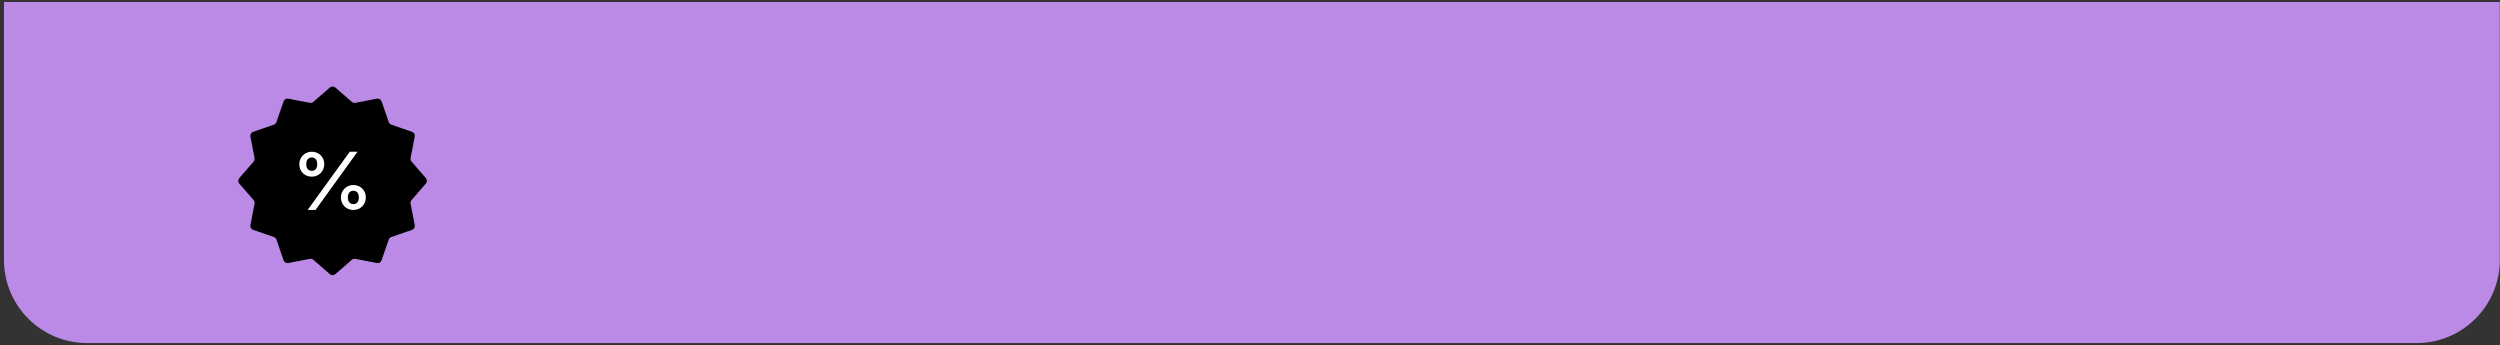 <?xml version="1.0" encoding="UTF-8"?> <svg xmlns="http://www.w3.org/2000/svg" width="601" height="83" viewBox="0 0 601 83" fill="none"><rect x="0" y="0" width="601" height="83" fill="#333333" stroke="none"/> <path d="M0.953 0.473H600.953V62.473C600.953 73.518 591.999 82.473 580.953 82.473H20.953C9.907 82.473 0.953 73.518 0.953 62.473V0.473Z" fill="#BB8AE6"></path> <g clip-path="url(#clip0)"> <path d="M79.298 21.041C79.674 20.715 80.233 20.715 80.609 21.041L84.586 24.492C84.818 24.693 85.13 24.777 85.431 24.719L90.601 23.719C91.09 23.624 91.574 23.904 91.736 24.374L93.456 29.352C93.556 29.642 93.784 29.87 94.074 29.97L99.052 31.689C99.522 31.852 99.802 32.336 99.707 32.825L98.707 37.995C98.649 38.296 98.732 38.608 98.934 38.84L102.385 42.817C102.711 43.193 102.711 43.752 102.385 44.128L98.934 48.105C98.732 48.337 98.649 48.649 98.707 48.951L99.707 54.121C99.802 54.61 99.522 55.093 99.052 55.256L94.074 56.975C93.784 57.075 93.556 57.303 93.456 57.594L91.736 62.571C91.574 63.042 91.09 63.321 90.601 63.227L85.431 62.227C85.13 62.168 84.818 62.252 84.586 62.453L80.609 65.904C80.233 66.23 79.674 66.23 79.298 65.904L75.32 62.453C75.088 62.252 74.777 62.168 74.475 62.227L69.305 63.227C68.816 63.321 68.332 63.042 68.17 62.571L66.451 57.594C66.35 57.303 66.122 57.075 65.832 56.975L60.855 55.256C60.384 55.093 60.105 54.61 60.199 54.121L61.199 48.951C61.257 48.649 61.174 48.337 60.973 48.105L57.522 44.128C57.196 43.752 57.196 43.193 57.522 42.817L60.973 38.84C61.174 38.608 61.257 38.296 61.199 37.995L60.199 32.825C60.105 32.336 60.384 31.852 60.855 31.689L65.832 29.97C66.122 29.87 66.35 29.642 66.451 29.352L68.17 24.374C68.332 23.904 68.816 23.624 69.305 23.719L74.475 24.719C74.777 24.777 75.088 24.693 75.32 24.492L79.298 21.041Z" fill="black"></path> <path d="M84.953 49.072C84.143 49.072 83.626 48.519 83.626 47.464C83.626 46.426 84.143 45.856 84.953 45.856C85.763 45.856 86.263 46.444 86.263 47.464C86.263 48.502 85.763 49.072 84.953 49.072ZM84.936 50.473C86.643 50.473 87.953 49.193 87.953 47.447C87.953 45.718 86.608 44.473 84.953 44.473C83.298 44.473 81.953 45.752 81.953 47.481C81.953 49.193 83.229 50.473 84.936 50.473Z" fill="white"></path> <path d="M74.953 41.072C74.143 41.072 73.626 40.519 73.626 39.464C73.626 38.426 74.143 37.856 74.953 37.856C75.763 37.856 76.263 38.444 76.263 39.464C76.263 40.502 75.763 41.072 74.953 41.072ZM74.936 42.473C76.643 42.473 77.953 41.193 77.953 39.447C77.953 37.718 76.608 36.473 74.953 36.473C73.298 36.473 71.953 37.752 71.953 39.481C71.953 41.193 73.229 42.473 74.936 42.473Z" fill="white"></path> <path d="M84.084 36.473L73.953 50.473H75.844L85.953 36.473H84.084Z" fill="white"></path> </g> <defs> <clipPath id="clip0"> <rect width="46" height="46" fill="white" transform="translate(56.953 20.473)"></rect> </clipPath> </defs> </svg> 